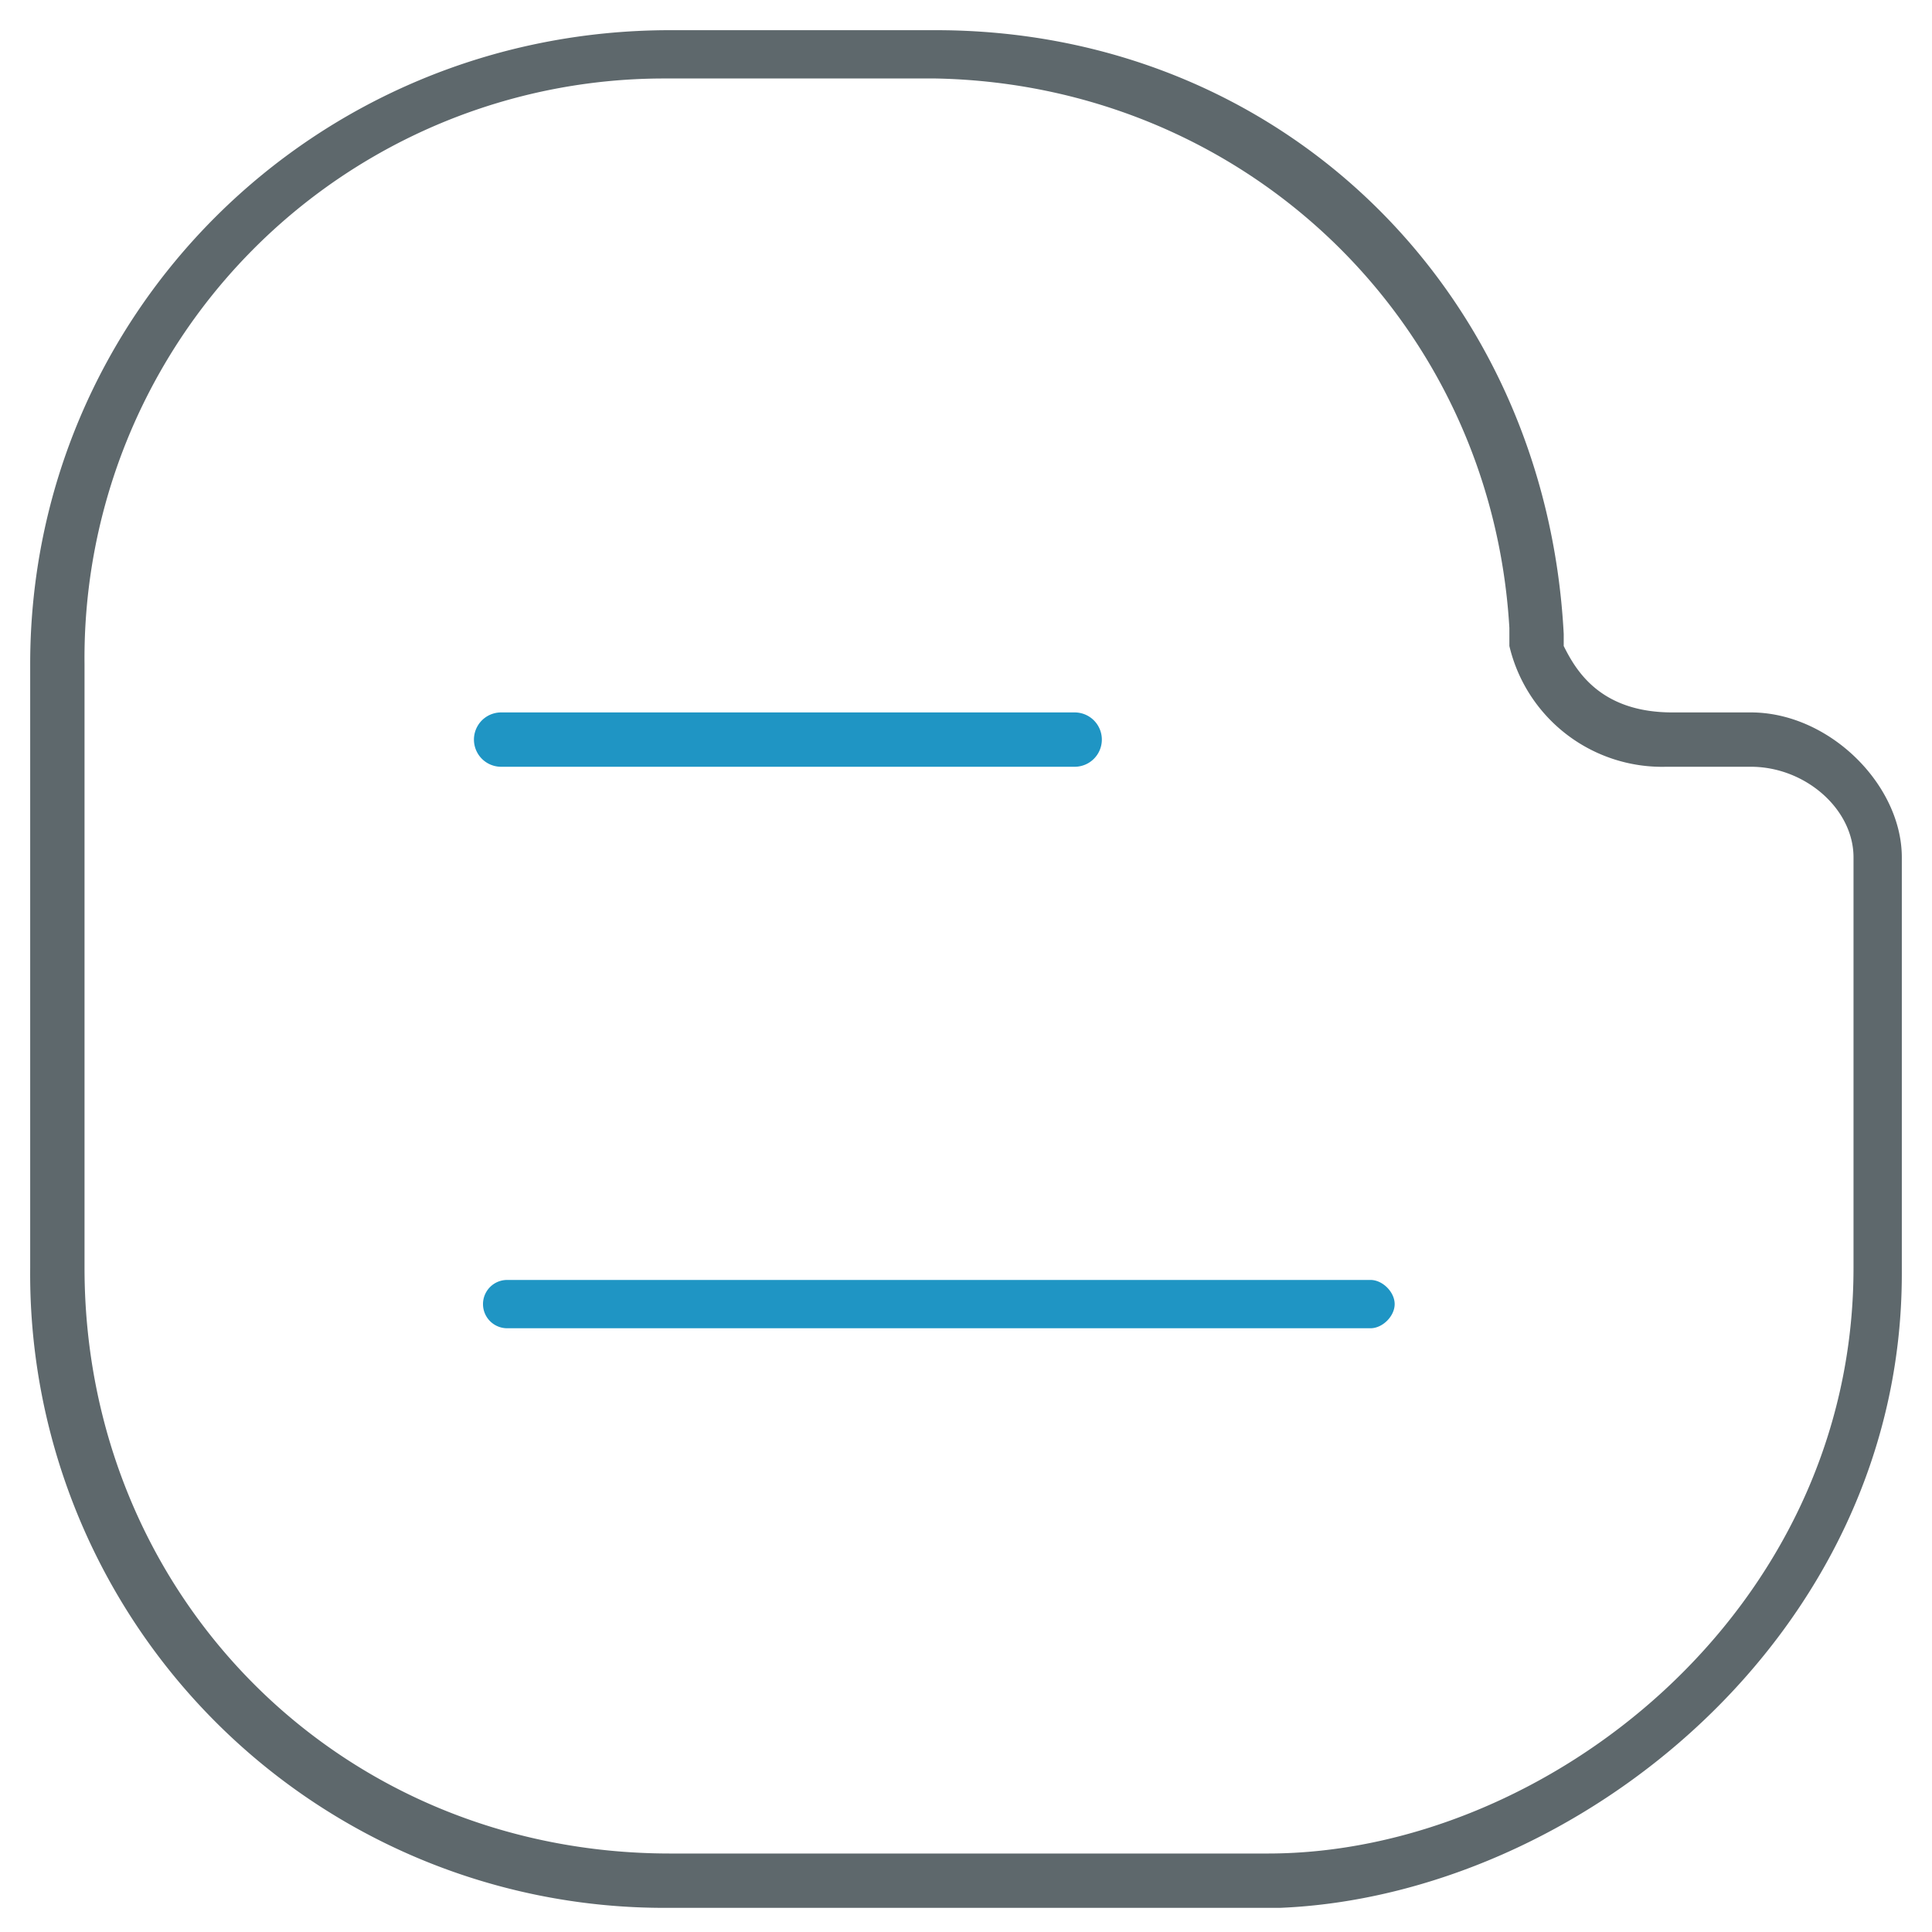 <svg xmlns="http://www.w3.org/2000/svg" viewBox="0 0 32 32"><path fill="#5e686c" d="M21.2 31.6H11A10.5 10.5 0 0 1 .5 21V11C.5 5.2 5.2.5 11.1.5h4.4c5.7 0 10.1 4.3 10.4 10v.2c.2.4.6 1.1 1.8 1.1H29c1.3 0 2.5 1.2 2.5 2.4v6.9c0 6-5.4 10.3-10.3 10.5h-.1zm-10-.9H21c4.6 0 9.7-4 9.7-9.7v-6.8c0-.8-.8-1.5-1.7-1.5h-1.4a2.6 2.6 0 0 1-2.6-2v-.3c-.3-5.1-4.4-9-9.5-9.1H11A9.6 9.6 0 0 0 1.4 11v10c0 5.4 4.2 9.7 9.7 9.7z"/><path id="svg-ico" fill="#1f95c4" d="M22.7 22H8.4a.4.4 0 0 1 0-.8h14.3c.2 0 .4.2.4.4s-.2.4-.4.4zM18 12.7H8.3a.4.4 0 0 1 0-.9h9.5a.4.4 0 0 1 0 .9z"/></svg>